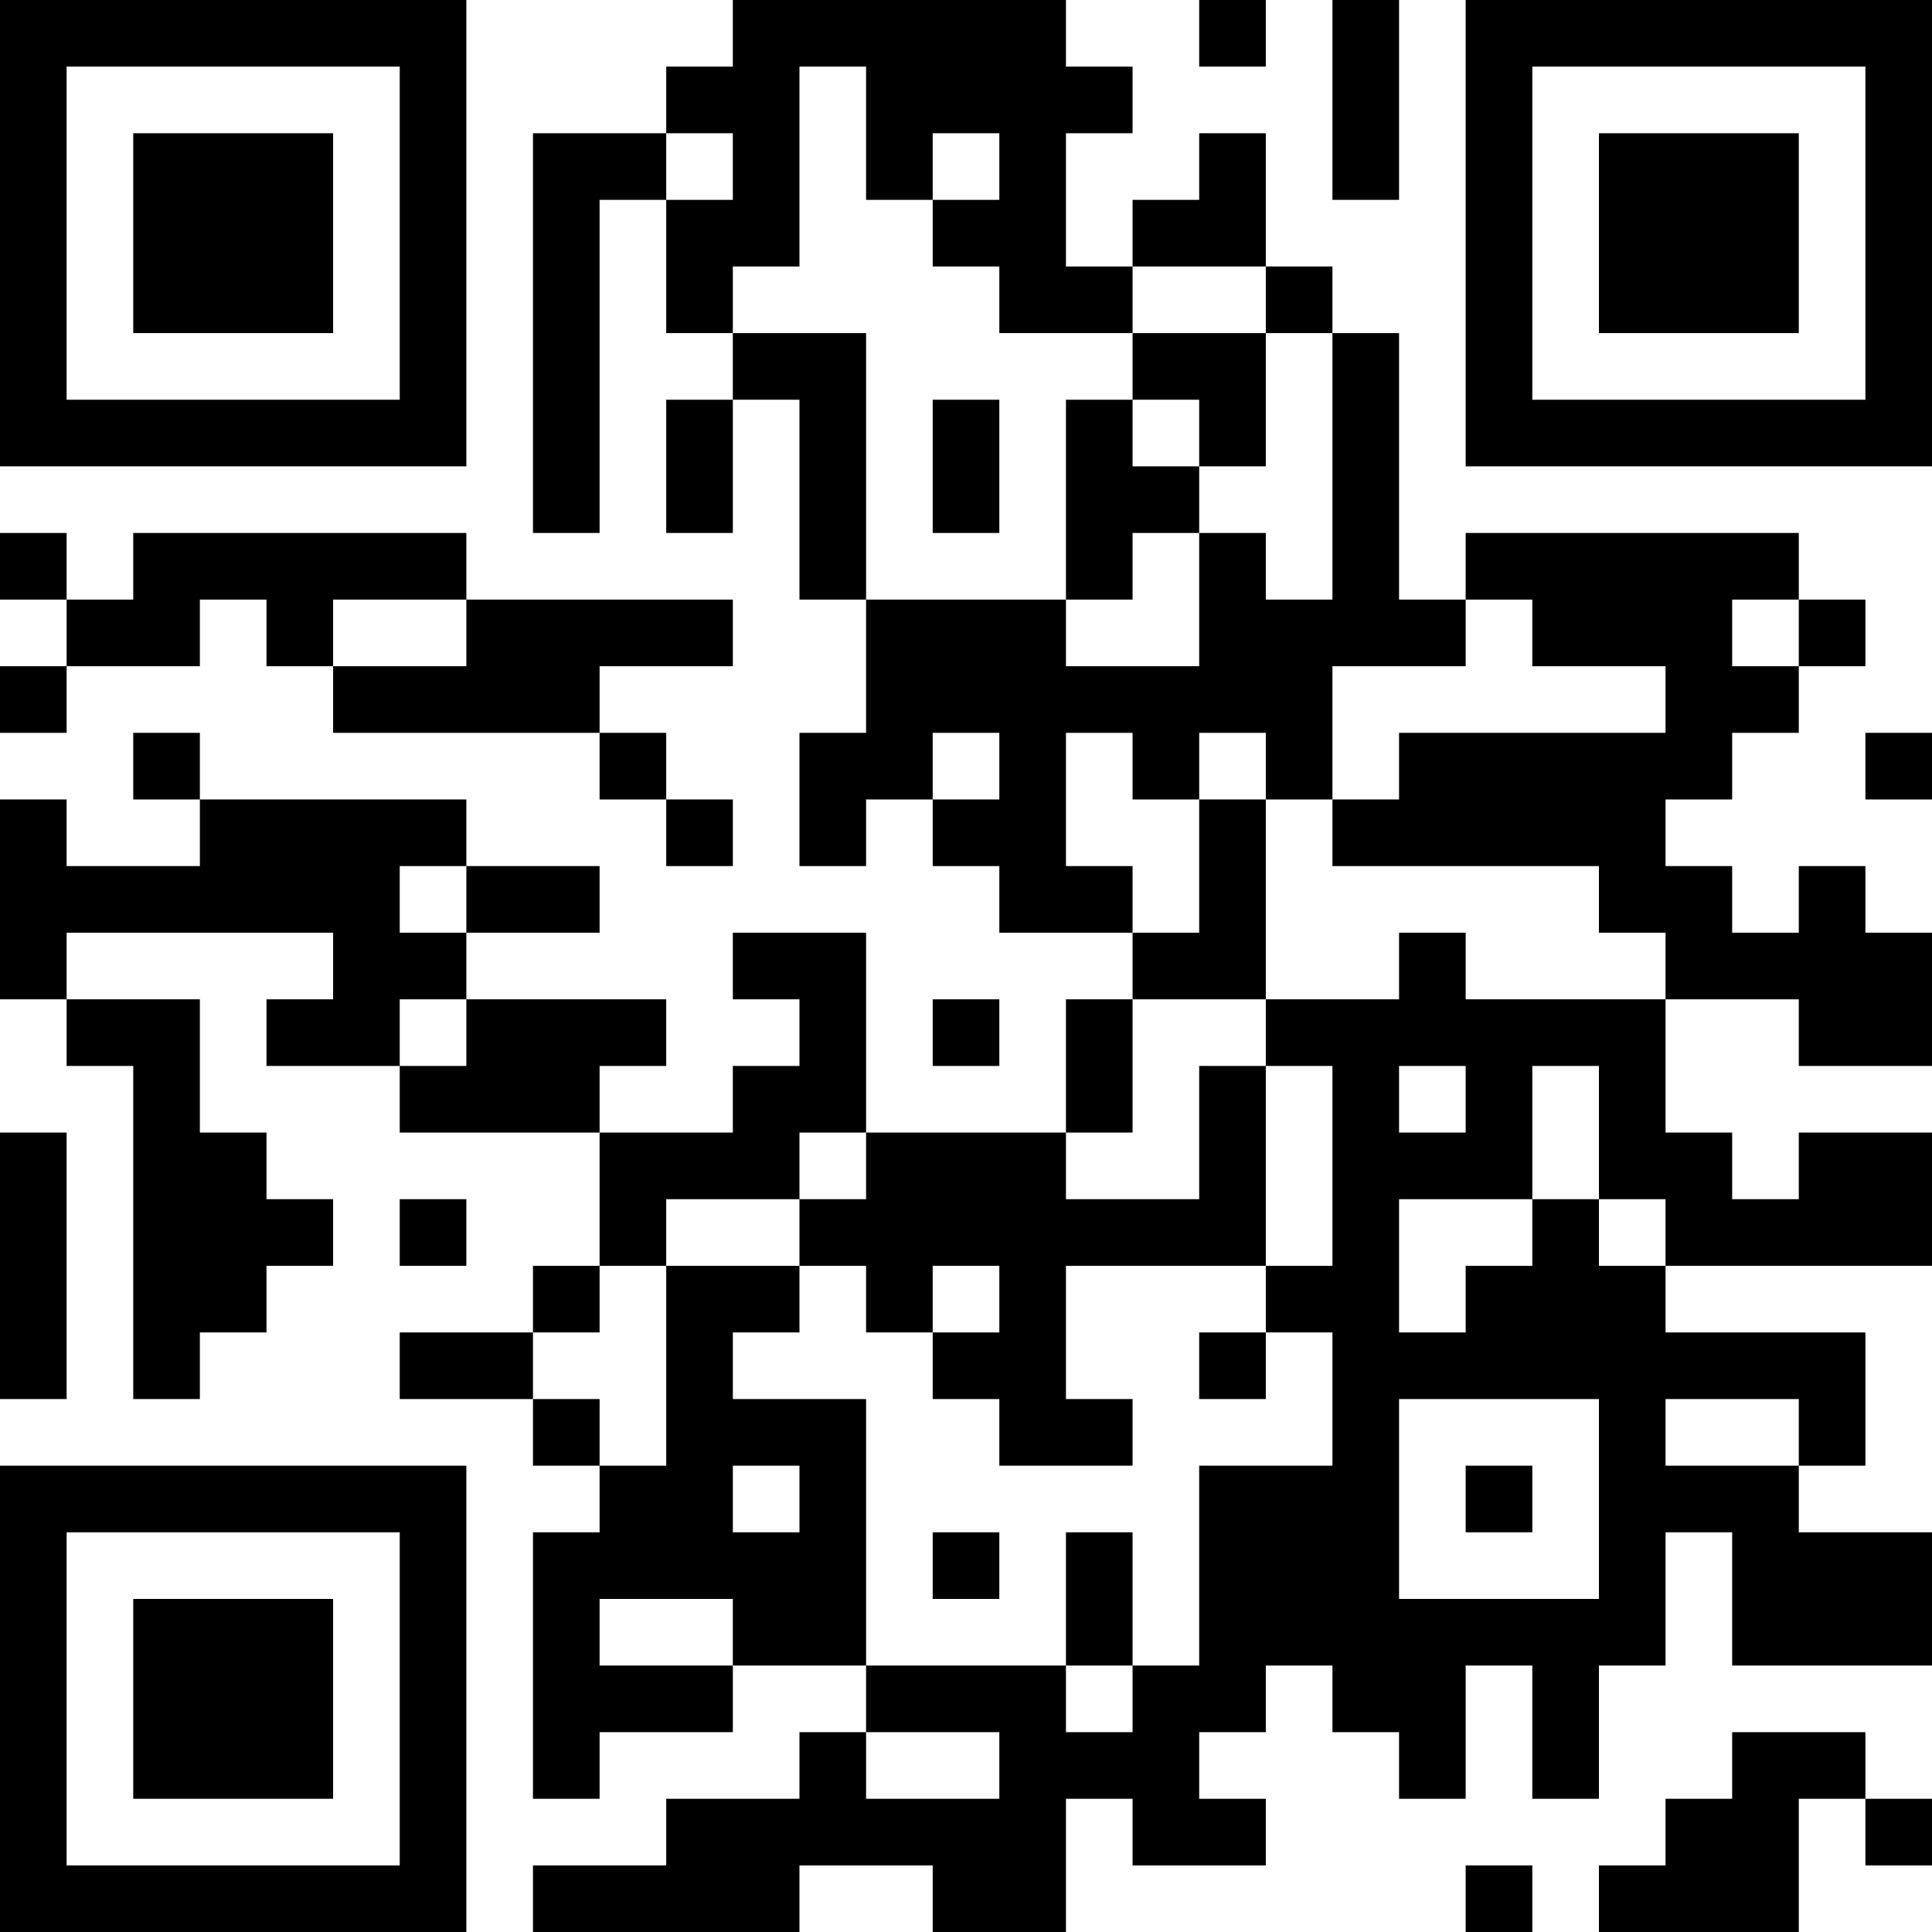 <?xml version="1.0" encoding="UTF-8"?>
<svg xmlns="http://www.w3.org/2000/svg" version="1.1" width="300" height="300" viewBox="0 0 300 300"><rect x="0" y="0" width="300" height="300" fill="#ffffff"/><g transform="scale(10.345)"><g transform="translate(0,0)"><g><g transform="translate(3.5,3.5)"><path fill-rule="evenodd" d="M-3.5 -3.5L3.5 -3.5L3.5 3.5L-3.5 3.5ZM-2.5 -2.5L-2.5 2.5L2.5 2.5L2.5 -2.5Z" fill="#000000"/><path fill-rule="evenodd" d="M-1.5 -1.5L1.5 -1.5L1.5 1.5L-1.5 1.5Z" fill="#000000"/></g></g><g><g transform="translate(25.5,3.5)"><g transform="rotate(90)"><path fill-rule="evenodd" d="M-3.5 -3.5L3.5 -3.5L3.5 3.5L-3.5 3.5ZM-2.5 -2.5L-2.5 2.5L2.5 2.5L2.5 -2.5Z" fill="#000000"/><path fill-rule="evenodd" d="M-1.5 -1.5L1.5 -1.5L1.5 1.5L-1.5 1.5Z" fill="#000000"/></g></g></g><g><g transform="translate(3.5,25.5)"><g transform="rotate(-90)"><path fill-rule="evenodd" d="M-3.5 -3.5L3.5 -3.5L3.5 3.5L-3.5 3.5ZM-2.5 -2.5L-2.5 2.5L2.5 2.5L2.5 -2.5Z" fill="#000000"/><path fill-rule="evenodd" d="M-1.5 -1.5L1.5 -1.5L1.5 1.5L-1.5 1.5Z" fill="#000000"/></g></g></g><path fill-rule="evenodd" d="M11 0L11 1L10 1L10 2L8 2L8 8L9 8L9 3L10 3L10 5L11 5L11 6L10 6L10 8L11 8L11 6L12 6L12 9L13 9L13 11L12 11L12 13L13 13L13 12L14 12L14 13L15 13L15 14L17 14L17 15L16 15L16 17L13 17L13 14L11 14L11 15L12 15L12 16L11 16L11 17L9 17L9 16L10 16L10 15L7 15L7 14L9 14L9 13L7 13L7 12L3 12L3 11L2 11L2 12L3 12L3 13L1 13L1 12L0 12L0 15L1 15L1 16L2 16L2 21L3 21L3 20L4 20L4 19L5 19L5 18L4 18L4 17L3 17L3 15L1 15L1 14L5 14L5 15L4 15L4 16L6 16L6 17L9 17L9 19L8 19L8 20L6 20L6 21L8 21L8 22L9 22L9 23L8 23L8 27L9 27L9 26L11 26L11 25L13 25L13 26L12 26L12 27L10 27L10 28L8 28L8 29L12 29L12 28L14 28L14 29L16 29L16 27L17 27L17 28L19 28L19 27L18 27L18 26L19 26L19 25L20 25L20 26L21 26L21 27L22 27L22 25L23 25L23 27L24 27L24 25L25 25L25 23L26 23L26 25L29 25L29 23L27 23L27 22L28 22L28 20L25 20L25 19L29 19L29 17L27 17L27 18L26 18L26 17L25 17L25 15L27 15L27 16L29 16L29 14L28 14L28 13L27 13L27 14L26 14L26 13L25 13L25 12L26 12L26 11L27 11L27 10L28 10L28 9L27 9L27 8L22 8L22 9L21 9L21 5L20 5L20 4L19 4L19 2L18 2L18 3L17 3L17 4L16 4L16 2L17 2L17 1L16 1L16 0ZM18 0L18 1L19 1L19 0ZM20 0L20 3L21 3L21 0ZM12 1L12 4L11 4L11 5L13 5L13 9L16 9L16 10L18 10L18 8L19 8L19 9L20 9L20 5L19 5L19 4L17 4L17 5L15 5L15 4L14 4L14 3L15 3L15 2L14 2L14 3L13 3L13 1ZM10 2L10 3L11 3L11 2ZM17 5L17 6L16 6L16 9L17 9L17 8L18 8L18 7L19 7L19 5ZM14 6L14 8L15 8L15 6ZM17 6L17 7L18 7L18 6ZM0 8L0 9L1 9L1 10L0 10L0 11L1 11L1 10L3 10L3 9L4 9L4 10L5 10L5 11L9 11L9 12L10 12L10 13L11 13L11 12L10 12L10 11L9 11L9 10L11 10L11 9L7 9L7 8L2 8L2 9L1 9L1 8ZM5 9L5 10L7 10L7 9ZM22 9L22 10L20 10L20 12L19 12L19 11L18 11L18 12L17 12L17 11L16 11L16 13L17 13L17 14L18 14L18 12L19 12L19 15L17 15L17 17L16 17L16 18L18 18L18 16L19 16L19 19L16 19L16 21L17 21L17 22L15 22L15 21L14 21L14 20L15 20L15 19L14 19L14 20L13 20L13 19L12 19L12 18L13 18L13 17L12 17L12 18L10 18L10 19L9 19L9 20L8 20L8 21L9 21L9 22L10 22L10 19L12 19L12 20L11 20L11 21L13 21L13 25L16 25L16 26L17 26L17 25L18 25L18 22L20 22L20 20L19 20L19 19L20 19L20 16L19 16L19 15L21 15L21 14L22 14L22 15L25 15L25 14L24 14L24 13L20 13L20 12L21 12L21 11L25 11L25 10L23 10L23 9ZM26 9L26 10L27 10L27 9ZM14 11L14 12L15 12L15 11ZM28 11L28 12L29 12L29 11ZM6 13L6 14L7 14L7 13ZM6 15L6 16L7 16L7 15ZM14 15L14 16L15 16L15 15ZM21 16L21 17L22 17L22 16ZM23 16L23 18L21 18L21 20L22 20L22 19L23 19L23 18L24 18L24 19L25 19L25 18L24 18L24 16ZM0 17L0 21L1 21L1 17ZM6 18L6 19L7 19L7 18ZM18 20L18 21L19 21L19 20ZM21 21L21 24L24 24L24 21ZM25 21L25 22L27 22L27 21ZM11 22L11 23L12 23L12 22ZM22 22L22 23L23 23L23 22ZM14 23L14 24L15 24L15 23ZM16 23L16 25L17 25L17 23ZM9 24L9 25L11 25L11 24ZM13 26L13 27L15 27L15 26ZM26 26L26 27L25 27L25 28L24 28L24 29L27 29L27 27L28 27L28 28L29 28L29 27L28 27L28 26ZM22 28L22 29L23 29L23 28Z" fill="#000000"/></g></g></svg>
